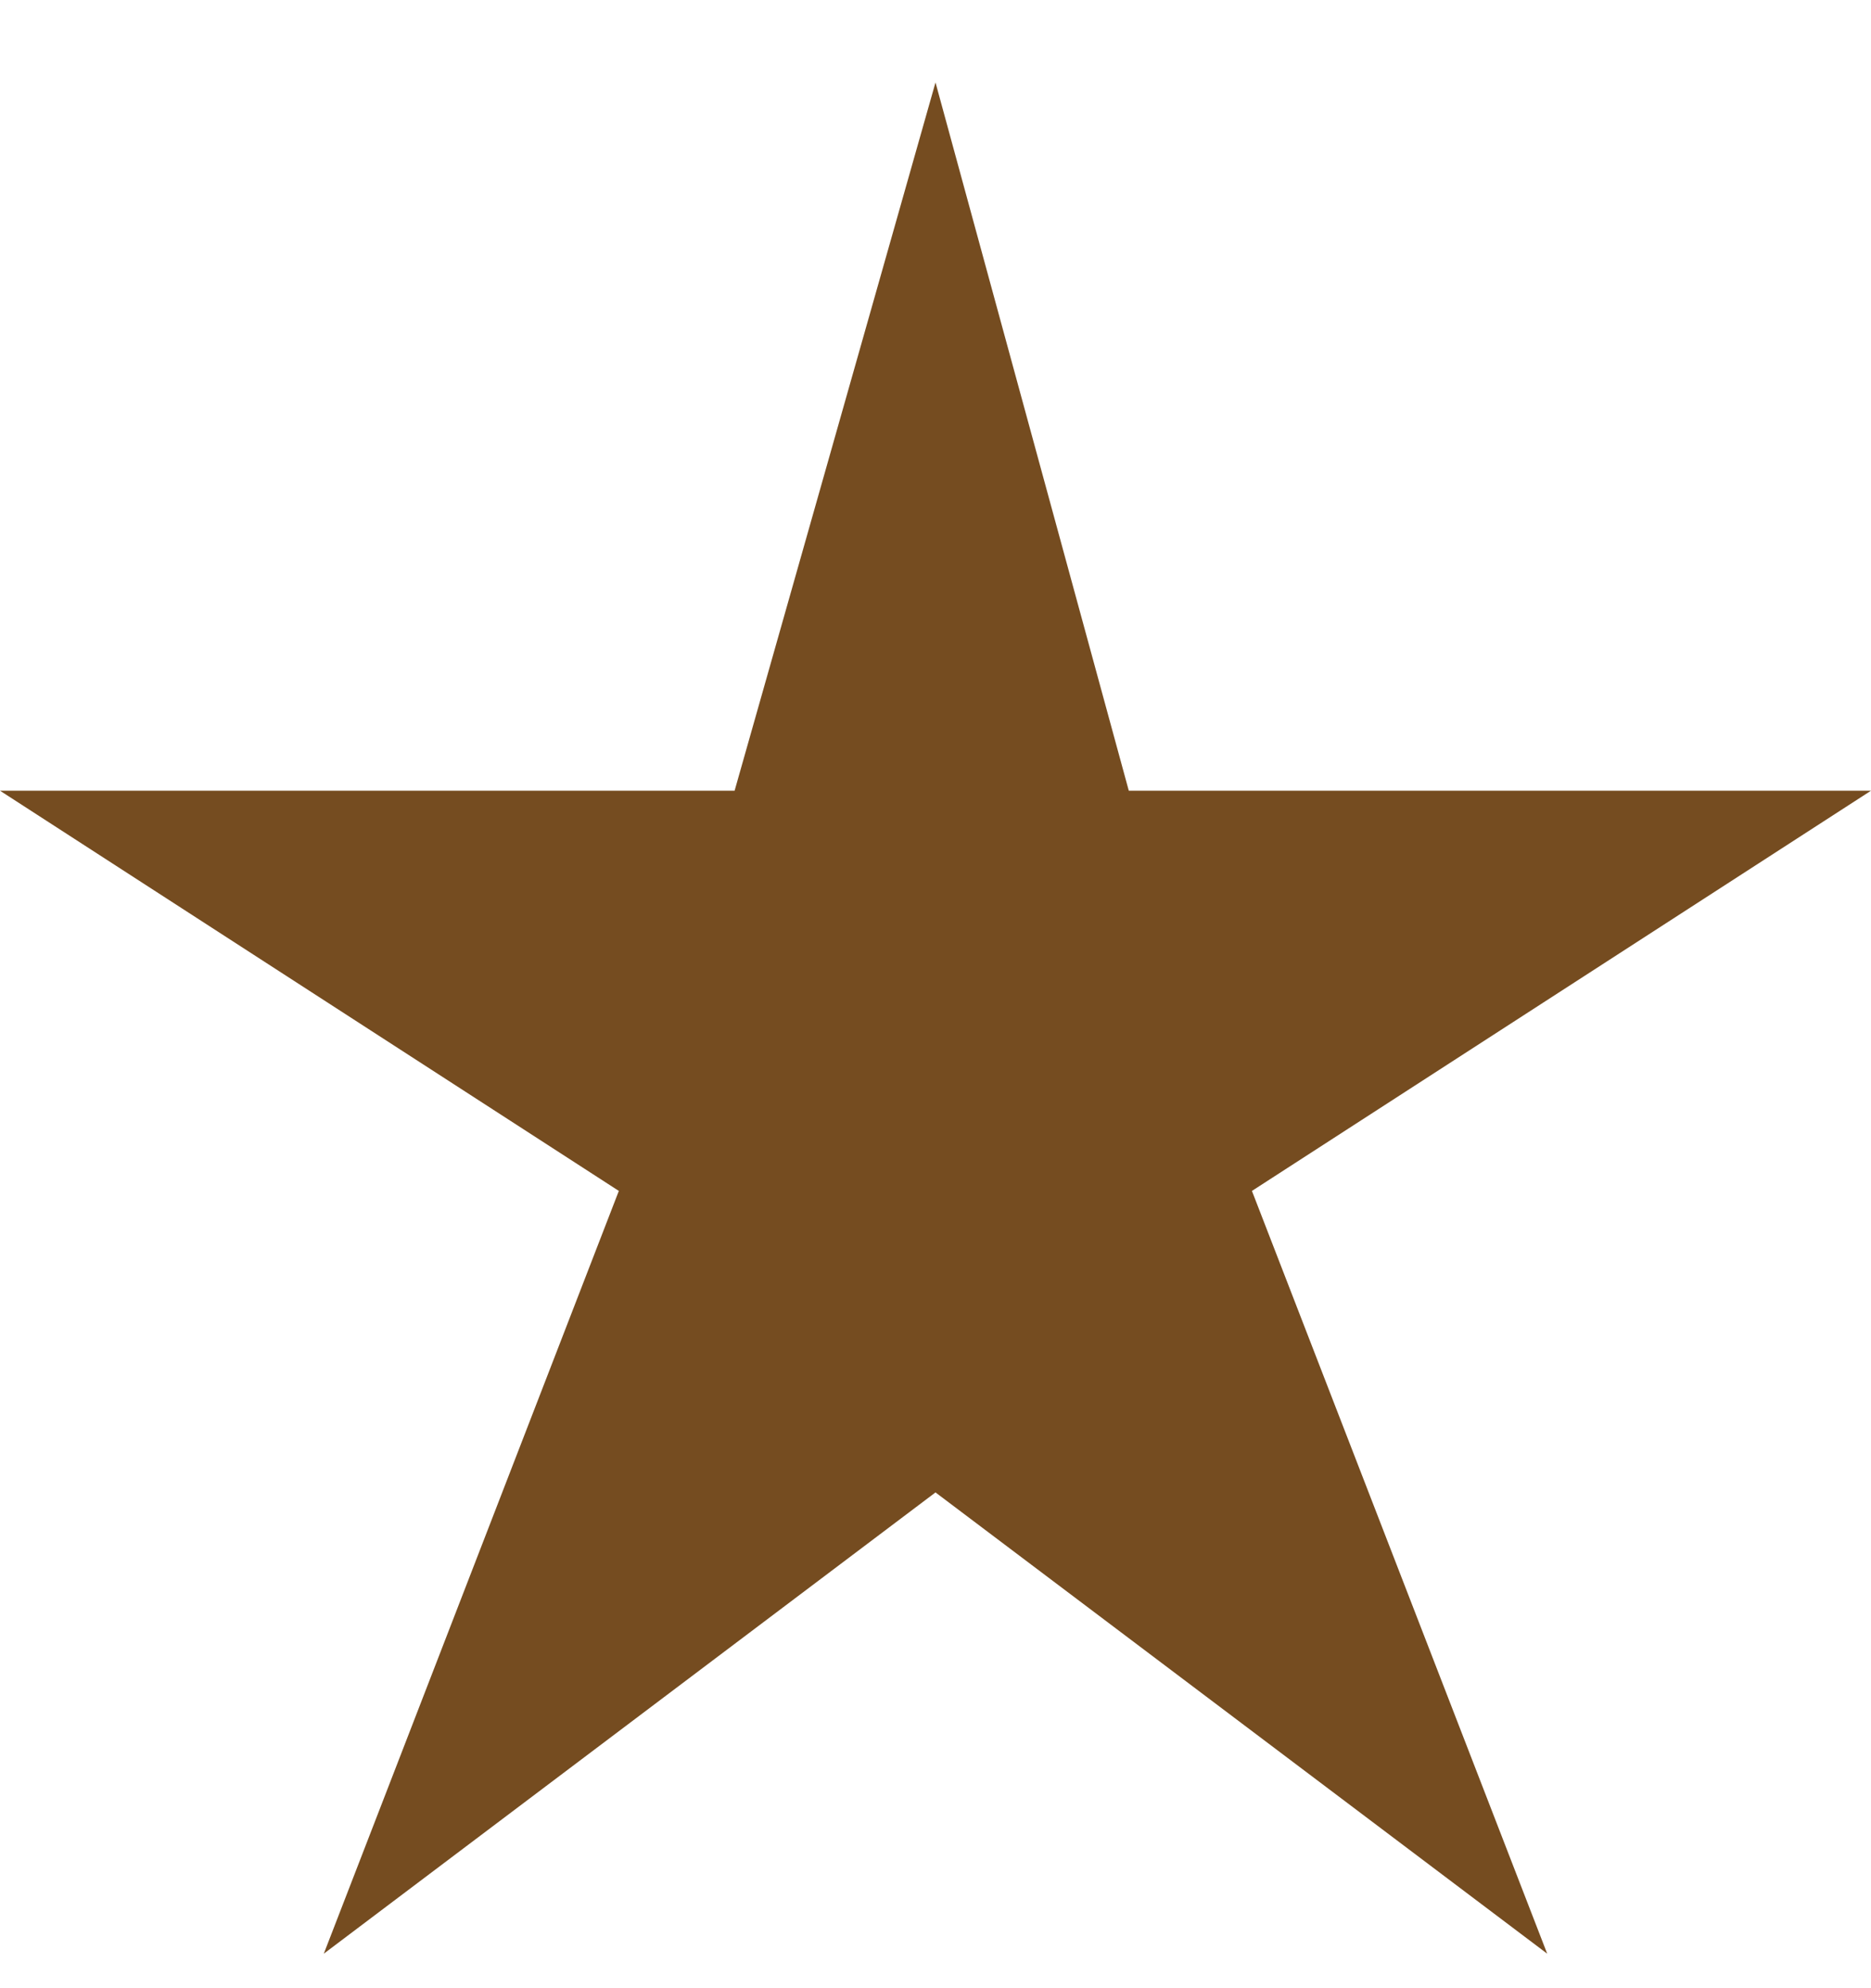 <svg width="16" height="17" viewBox="0 0 16 17" fill="none" xmlns="http://www.w3.org/2000/svg">
<path d="M16 6.761H9.653L8 0.705L6.282 6.761H0L5.292 10.183L2.769 16.705L8 12.761L13.231 16.705L10.706 10.183L16 6.761Z" fill="#754C20"/>
</svg>
